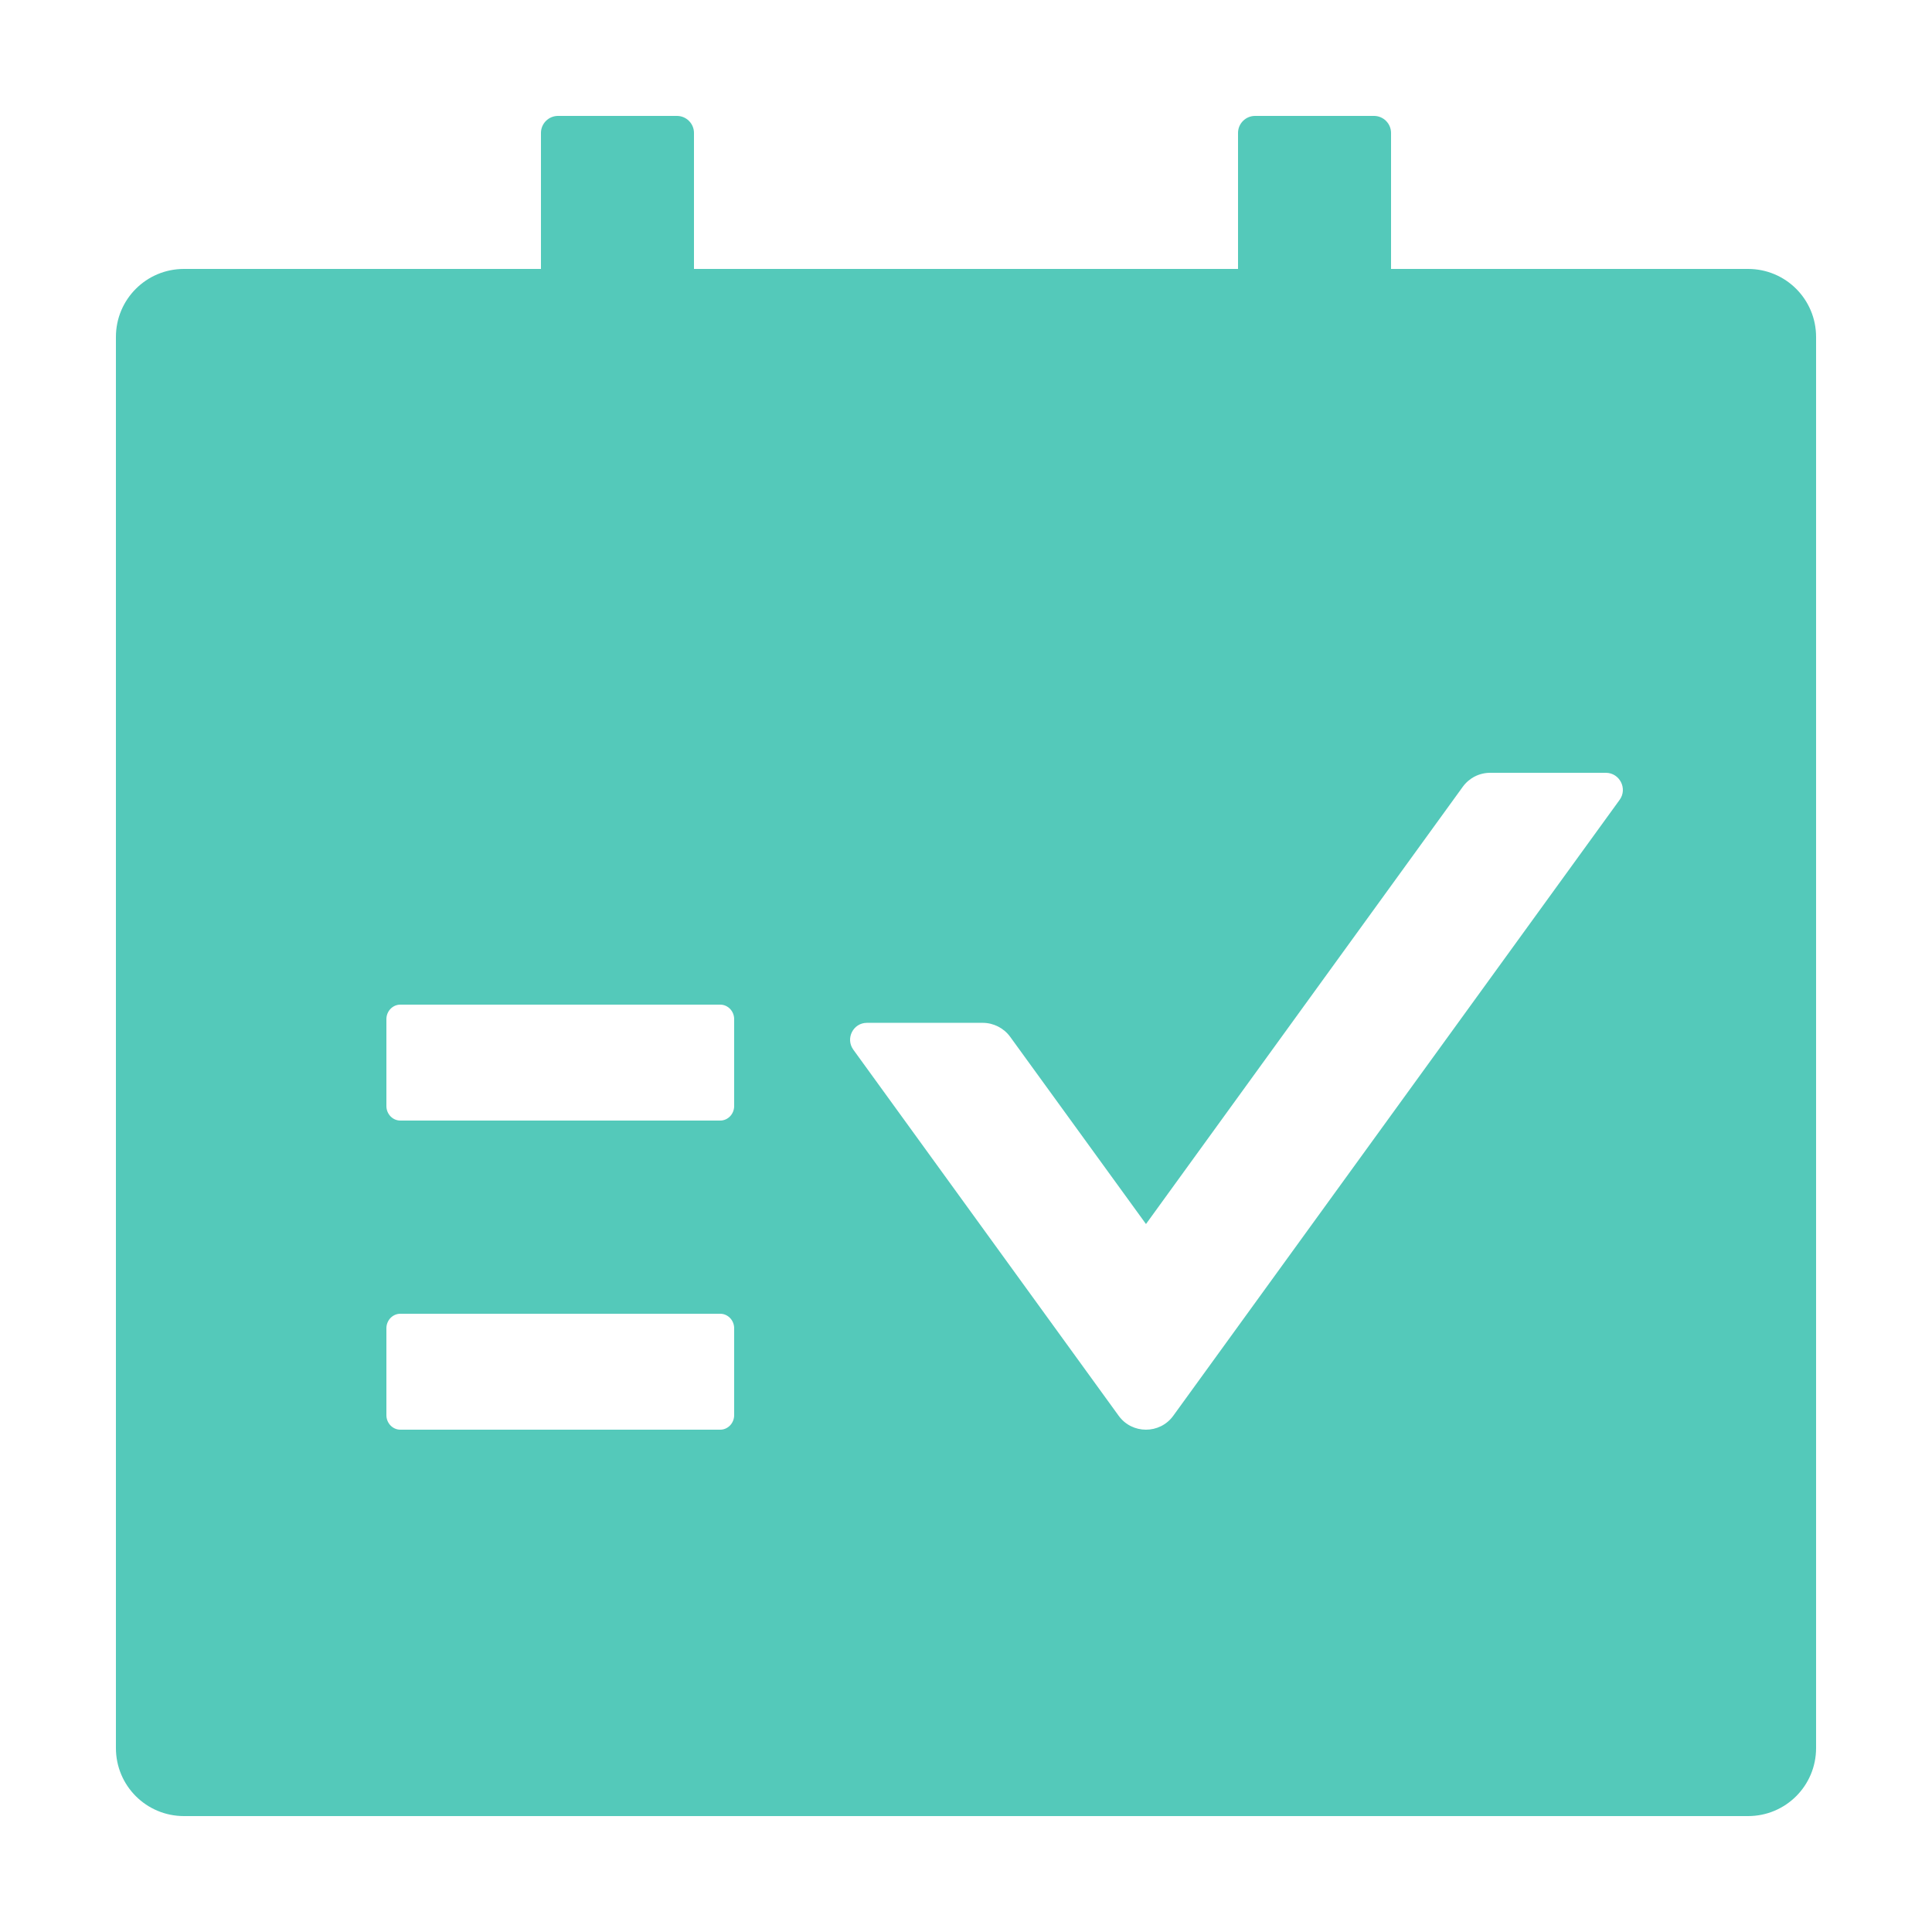 <?xml version="1.0" encoding="UTF-8"?>
<svg width="50px" height="50px" viewBox="0 0 50 50" version="1.1" xmlns="http://www.w3.org/2000/svg" xmlns:xlink="http://www.w3.org/1999/xlink">
    <!-- Generator: Sketch 55.2 (78181) - https://sketchapp.com -->
    <title>奖杯2</title>
    <desc>Created with Sketch.</desc>
    <g id="奖杯2" stroke="none" stroke-width="1" fill="none" fill-rule="evenodd">
        <g id="编组-11">
            <path d="M45.24,6.96 C46.214,6.96 47,7.747 47,8.72 L47,45.24 C47,46.214 46.214,47 45.24,47 L4.76,47 C3.787,47 3,46.214 3,45.24 L3,8.72 C3,7.747 3.787,6.96 4.76,6.96 L14,6.96 L14,3.44 C14,3.198 14.198,3 14.44,3 L17.52,3 C17.762,3 17.96,3.198 17.96,3.44 L17.96,6.96 L32.04,6.96 L32.04,3.44 C32.04,3.198 32.238,3 32.48,3 L35.56,3 C35.802,3 36,3.198 36,3.44 L36,6.96 L45.24,6.96 Z M41.918,20.697 C42.124,20.409 41.918,20.005 41.565,20 L38.565,20 C38.282,20 38.021,20.136 37.858,20.36 L29.658,31.678 L26.142,26.831 C25.979,26.607 25.712,26.471 25.435,26.471 L22.435,26.471 C22.082,26.471 21.876,26.874 22.082,27.163 L28.951,36.64 C29.299,37.12 30.016,37.12 30.364,36.64 L41.918,20.697 Z M19,28.625 L19,26.375 C19,26.169 18.838,26 18.64,26 L10.36,26 C10.162,26 10,26.169 10,26.375 L10,28.625 C10,28.831 10.162,29 10.36,29 L18.64,29 C18.838,29 19,28.831 19,28.625 Z M19,36.625 L19,34.375 C19,34.169 18.838,34 18.64,34 L10.36,34 C10.162,34 10,34.169 10,34.375 L10,36.625 C10,36.831 10.162,37 10.36,37 L18.64,37 C18.838,37 19,36.831 19,36.625 Z" id="形状结合" fill="#54C9BA" fill-rule="nonzero"></path>
            <rect id="矩形备份-7" x="0" y="0" width="50" height="50"></rect>
        </g>
    </g>
</svg>